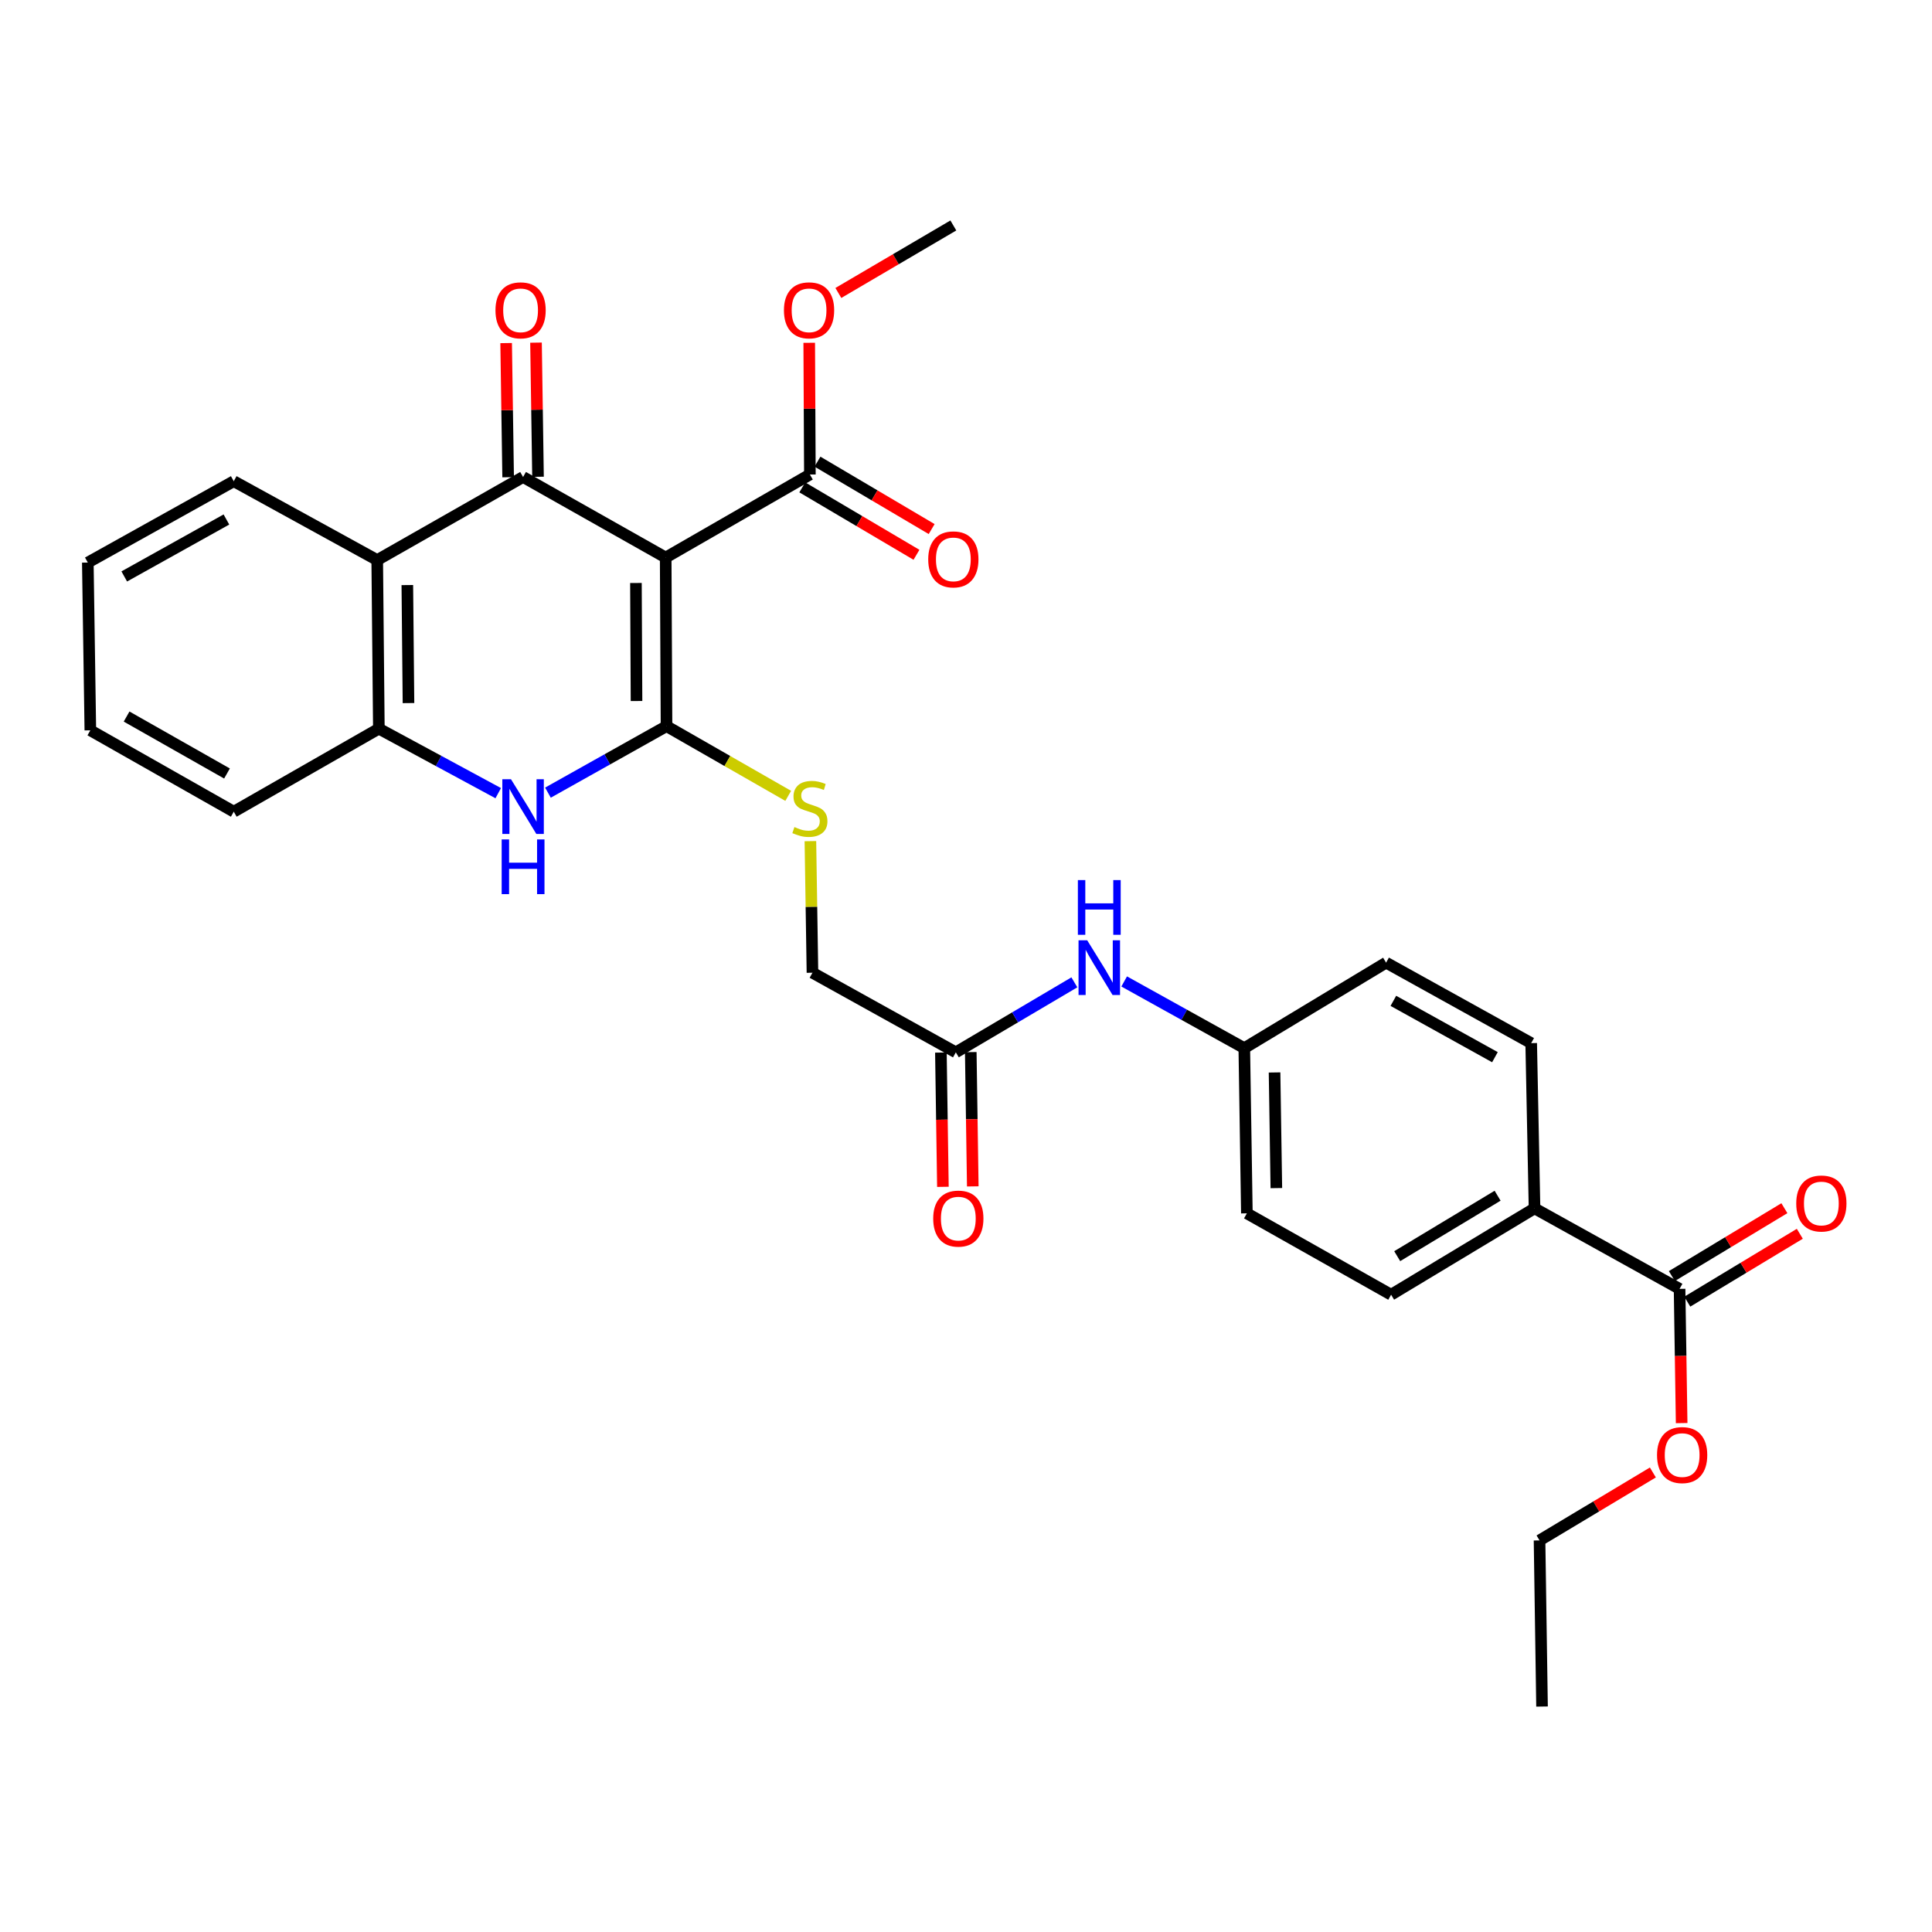 <?xml version='1.0' encoding='iso-8859-1'?>
<svg version='1.1' baseProfile='full'
              xmlns='http://www.w3.org/2000/svg'
                      xmlns:rdkit='http://www.rdkit.org/xml'
                      xmlns:xlink='http://www.w3.org/1999/xlink'
                  xml:space='preserve'
width='1000px' height='1000px' viewBox='0 0 1000 1000'>
<!-- END OF HEADER -->
<rect style='opacity:1.0;fill:#FFFFFF;stroke:none' width='1000' height='1000' x='0' y='0'> </rect>
<path class='bond-0' d='M 344.558,288.583 L 344.987,375.858' style='fill:none;fill-rule:evenodd;stroke:#000000;stroke-width:6px;stroke-linecap:butt;stroke-linejoin:miter;stroke-opacity:1' />
<path class='bond-0' d='M 329.16,301.751 L 329.461,362.843' style='fill:none;fill-rule:evenodd;stroke:#000000;stroke-width:6px;stroke-linecap:butt;stroke-linejoin:miter;stroke-opacity:1' />
<path class='bond-1' d='M 344.558,288.583 L 270.744,246.896' style='fill:none;fill-rule:evenodd;stroke:#000000;stroke-width:6px;stroke-linecap:butt;stroke-linejoin:miter;stroke-opacity:1' />
<path class='bond-5' d='M 344.558,288.583 L 419.196,245.608' style='fill:none;fill-rule:evenodd;stroke:#000000;stroke-width:6px;stroke-linecap:butt;stroke-linejoin:miter;stroke-opacity:1' />
<path class='bond-2' d='M 344.987,375.858 L 314.299,393.067' style='fill:none;fill-rule:evenodd;stroke:#000000;stroke-width:6px;stroke-linecap:butt;stroke-linejoin:miter;stroke-opacity:1' />
<path class='bond-2' d='M 314.299,393.067 L 283.612,410.277' style='fill:none;fill-rule:evenodd;stroke:#0000FF;stroke-width:6px;stroke-linecap:butt;stroke-linejoin:miter;stroke-opacity:1' />
<path class='bond-6' d='M 344.987,375.858 L 376.482,393.897' style='fill:none;fill-rule:evenodd;stroke:#000000;stroke-width:6px;stroke-linecap:butt;stroke-linejoin:miter;stroke-opacity:1' />
<path class='bond-6' d='M 376.482,393.897 L 407.978,411.936' style='fill:none;fill-rule:evenodd;stroke:#CCCC00;stroke-width:6px;stroke-linecap:butt;stroke-linejoin:miter;stroke-opacity:1' />
<path class='bond-3' d='M 270.744,246.896 L 195.247,289.889' style='fill:none;fill-rule:evenodd;stroke:#000000;stroke-width:6px;stroke-linecap:butt;stroke-linejoin:miter;stroke-opacity:1' />
<path class='bond-9' d='M 278.474,246.781 L 277.956,212.063' style='fill:none;fill-rule:evenodd;stroke:#000000;stroke-width:6px;stroke-linecap:butt;stroke-linejoin:miter;stroke-opacity:1' />
<path class='bond-9' d='M 277.956,212.063 L 277.438,177.345' style='fill:none;fill-rule:evenodd;stroke:#FF0000;stroke-width:6px;stroke-linecap:butt;stroke-linejoin:miter;stroke-opacity:1' />
<path class='bond-9' d='M 263.014,247.012 L 262.496,212.294' style='fill:none;fill-rule:evenodd;stroke:#000000;stroke-width:6px;stroke-linecap:butt;stroke-linejoin:miter;stroke-opacity:1' />
<path class='bond-9' d='M 262.496,212.294 L 261.978,177.576' style='fill:none;fill-rule:evenodd;stroke:#FF0000;stroke-width:6px;stroke-linecap:butt;stroke-linejoin:miter;stroke-opacity:1' />
<path class='bond-30' d='M 257.883,410.543 L 226.99,393.849' style='fill:none;fill-rule:evenodd;stroke:#0000FF;stroke-width:6px;stroke-linecap:butt;stroke-linejoin:miter;stroke-opacity:1' />
<path class='bond-30' d='M 226.99,393.849 L 196.097,377.155' style='fill:none;fill-rule:evenodd;stroke:#000000;stroke-width:6px;stroke-linecap:butt;stroke-linejoin:miter;stroke-opacity:1' />
<path class='bond-4' d='M 195.247,289.889 L 196.097,377.155' style='fill:none;fill-rule:evenodd;stroke:#000000;stroke-width:6px;stroke-linecap:butt;stroke-linejoin:miter;stroke-opacity:1' />
<path class='bond-4' d='M 210.835,302.828 L 211.431,363.914' style='fill:none;fill-rule:evenodd;stroke:#000000;stroke-width:6px;stroke-linecap:butt;stroke-linejoin:miter;stroke-opacity:1' />
<path class='bond-23' d='M 195.247,289.889 L 120.995,249.07' style='fill:none;fill-rule:evenodd;stroke:#000000;stroke-width:6px;stroke-linecap:butt;stroke-linejoin:miter;stroke-opacity:1' />
<path class='bond-24' d='M 196.097,377.155 L 120.995,420.13' style='fill:none;fill-rule:evenodd;stroke:#000000;stroke-width:6px;stroke-linecap:butt;stroke-linejoin:miter;stroke-opacity:1' />
<path class='bond-12' d='M 415.265,252.265 L 444.813,269.712' style='fill:none;fill-rule:evenodd;stroke:#000000;stroke-width:6px;stroke-linecap:butt;stroke-linejoin:miter;stroke-opacity:1' />
<path class='bond-12' d='M 444.813,269.712 L 474.361,287.159' style='fill:none;fill-rule:evenodd;stroke:#FF0000;stroke-width:6px;stroke-linecap:butt;stroke-linejoin:miter;stroke-opacity:1' />
<path class='bond-12' d='M 423.127,238.951 L 452.675,256.398' style='fill:none;fill-rule:evenodd;stroke:#000000;stroke-width:6px;stroke-linecap:butt;stroke-linejoin:miter;stroke-opacity:1' />
<path class='bond-12' d='M 452.675,256.398 L 482.223,273.845' style='fill:none;fill-rule:evenodd;stroke:#FF0000;stroke-width:6px;stroke-linecap:butt;stroke-linejoin:miter;stroke-opacity:1' />
<path class='bond-19' d='M 419.196,245.608 L 419.024,211.518' style='fill:none;fill-rule:evenodd;stroke:#000000;stroke-width:6px;stroke-linecap:butt;stroke-linejoin:miter;stroke-opacity:1' />
<path class='bond-19' d='M 419.024,211.518 L 418.852,177.428' style='fill:none;fill-rule:evenodd;stroke:#FF0000;stroke-width:6px;stroke-linecap:butt;stroke-linejoin:miter;stroke-opacity:1' />
<path class='bond-15' d='M 419.462,435.369 L 419.995,469.424' style='fill:none;fill-rule:evenodd;stroke:#CCCC00;stroke-width:6px;stroke-linecap:butt;stroke-linejoin:miter;stroke-opacity:1' />
<path class='bond-15' d='M 419.995,469.424 L 420.527,503.479' style='fill:none;fill-rule:evenodd;stroke:#000000;stroke-width:6px;stroke-linecap:butt;stroke-linejoin:miter;stroke-opacity:1' />
<path class='bond-7' d='M 869.345,667.118 L 794.269,625.439' style='fill:none;fill-rule:evenodd;stroke:#000000;stroke-width:6px;stroke-linecap:butt;stroke-linejoin:miter;stroke-opacity:1' />
<path class='bond-13' d='M 873.339,673.738 L 902.459,656.169' style='fill:none;fill-rule:evenodd;stroke:#000000;stroke-width:6px;stroke-linecap:butt;stroke-linejoin:miter;stroke-opacity:1' />
<path class='bond-13' d='M 902.459,656.169 L 931.58,638.6' style='fill:none;fill-rule:evenodd;stroke:#FF0000;stroke-width:6px;stroke-linecap:butt;stroke-linejoin:miter;stroke-opacity:1' />
<path class='bond-13' d='M 865.351,660.498 L 894.472,642.93' style='fill:none;fill-rule:evenodd;stroke:#000000;stroke-width:6px;stroke-linecap:butt;stroke-linejoin:miter;stroke-opacity:1' />
<path class='bond-13' d='M 894.472,642.93 L 923.593,625.361' style='fill:none;fill-rule:evenodd;stroke:#FF0000;stroke-width:6px;stroke-linecap:butt;stroke-linejoin:miter;stroke-opacity:1' />
<path class='bond-20' d='M 869.345,667.118 L 869.883,701.855' style='fill:none;fill-rule:evenodd;stroke:#000000;stroke-width:6px;stroke-linecap:butt;stroke-linejoin:miter;stroke-opacity:1' />
<path class='bond-20' d='M 869.883,701.855 L 870.421,736.592' style='fill:none;fill-rule:evenodd;stroke:#FF0000;stroke-width:6px;stroke-linecap:butt;stroke-linejoin:miter;stroke-opacity:1' />
<path class='bond-8' d='M 494.736,544.685 L 420.527,503.479' style='fill:none;fill-rule:evenodd;stroke:#000000;stroke-width:6px;stroke-linecap:butt;stroke-linejoin:miter;stroke-opacity:1' />
<path class='bond-11' d='M 494.736,544.685 L 525.414,526.571' style='fill:none;fill-rule:evenodd;stroke:#000000;stroke-width:6px;stroke-linecap:butt;stroke-linejoin:miter;stroke-opacity:1' />
<path class='bond-11' d='M 525.414,526.571 L 556.092,508.456' style='fill:none;fill-rule:evenodd;stroke:#0000FF;stroke-width:6px;stroke-linecap:butt;stroke-linejoin:miter;stroke-opacity:1' />
<path class='bond-14' d='M 487.006,544.801 L 487.527,579.555' style='fill:none;fill-rule:evenodd;stroke:#000000;stroke-width:6px;stroke-linecap:butt;stroke-linejoin:miter;stroke-opacity:1' />
<path class='bond-14' d='M 487.527,579.555 L 488.048,614.308' style='fill:none;fill-rule:evenodd;stroke:#FF0000;stroke-width:6px;stroke-linecap:butt;stroke-linejoin:miter;stroke-opacity:1' />
<path class='bond-14' d='M 502.466,544.569 L 502.987,579.323' style='fill:none;fill-rule:evenodd;stroke:#000000;stroke-width:6px;stroke-linecap:butt;stroke-linejoin:miter;stroke-opacity:1' />
<path class='bond-14' d='M 502.987,579.323 L 503.508,614.077' style='fill:none;fill-rule:evenodd;stroke:#FF0000;stroke-width:6px;stroke-linecap:butt;stroke-linejoin:miter;stroke-opacity:1' />
<path class='bond-10' d='M 794.269,625.439 L 720.034,670.142' style='fill:none;fill-rule:evenodd;stroke:#000000;stroke-width:6px;stroke-linecap:butt;stroke-linejoin:miter;stroke-opacity:1' />
<path class='bond-10' d='M 775.157,618.899 L 723.193,650.191' style='fill:none;fill-rule:evenodd;stroke:#000000;stroke-width:6px;stroke-linecap:butt;stroke-linejoin:miter;stroke-opacity:1' />
<path class='bond-32' d='M 794.269,625.439 L 792.542,539.926' style='fill:none;fill-rule:evenodd;stroke:#000000;stroke-width:6px;stroke-linecap:butt;stroke-linejoin:miter;stroke-opacity:1' />
<path class='bond-18' d='M 581.874,507.997 L 612.961,525.259' style='fill:none;fill-rule:evenodd;stroke:#0000FF;stroke-width:6px;stroke-linecap:butt;stroke-linejoin:miter;stroke-opacity:1' />
<path class='bond-18' d='M 612.961,525.259 L 644.047,542.52' style='fill:none;fill-rule:evenodd;stroke:#000000;stroke-width:6px;stroke-linecap:butt;stroke-linejoin:miter;stroke-opacity:1' />
<path class='bond-16' d='M 720.034,670.142 L 645.379,628.025' style='fill:none;fill-rule:evenodd;stroke:#000000;stroke-width:6px;stroke-linecap:butt;stroke-linejoin:miter;stroke-opacity:1' />
<path class='bond-17' d='M 792.542,539.926 L 717.44,498.265' style='fill:none;fill-rule:evenodd;stroke:#000000;stroke-width:6px;stroke-linecap:butt;stroke-linejoin:miter;stroke-opacity:1' />
<path class='bond-17' d='M 773.776,547.198 L 721.205,518.035' style='fill:none;fill-rule:evenodd;stroke:#000000;stroke-width:6px;stroke-linecap:butt;stroke-linejoin:miter;stroke-opacity:1' />
<path class='bond-21' d='M 644.047,542.52 L 717.44,498.265' style='fill:none;fill-rule:evenodd;stroke:#000000;stroke-width:6px;stroke-linecap:butt;stroke-linejoin:miter;stroke-opacity:1' />
<path class='bond-22' d='M 644.047,542.52 L 645.379,628.025' style='fill:none;fill-rule:evenodd;stroke:#000000;stroke-width:6px;stroke-linecap:butt;stroke-linejoin:miter;stroke-opacity:1' />
<path class='bond-22' d='M 659.707,555.105 L 660.639,614.959' style='fill:none;fill-rule:evenodd;stroke:#000000;stroke-width:6px;stroke-linecap:butt;stroke-linejoin:miter;stroke-opacity:1' />
<path class='bond-26' d='M 433.931,151.638 L 463.69,134.168' style='fill:none;fill-rule:evenodd;stroke:#FF0000;stroke-width:6px;stroke-linecap:butt;stroke-linejoin:miter;stroke-opacity:1' />
<path class='bond-26' d='M 463.69,134.168 L 493.448,116.698' style='fill:none;fill-rule:evenodd;stroke:#000000;stroke-width:6px;stroke-linecap:butt;stroke-linejoin:miter;stroke-opacity:1' />
<path class='bond-25' d='M 855.525,762.145 L 826.194,779.731' style='fill:none;fill-rule:evenodd;stroke:#FF0000;stroke-width:6px;stroke-linecap:butt;stroke-linejoin:miter;stroke-opacity:1' />
<path class='bond-25' d='M 826.194,779.731 L 796.863,797.316' style='fill:none;fill-rule:evenodd;stroke:#000000;stroke-width:6px;stroke-linecap:butt;stroke-linejoin:miter;stroke-opacity:1' />
<path class='bond-27' d='M 120.995,249.07 L 45.455,291.178' style='fill:none;fill-rule:evenodd;stroke:#000000;stroke-width:6px;stroke-linecap:butt;stroke-linejoin:miter;stroke-opacity:1' />
<path class='bond-27' d='M 117.192,268.891 L 64.314,298.367' style='fill:none;fill-rule:evenodd;stroke:#000000;stroke-width:6px;stroke-linecap:butt;stroke-linejoin:miter;stroke-opacity:1' />
<path class='bond-31' d='M 120.995,420.13 L 46.76,378.014' style='fill:none;fill-rule:evenodd;stroke:#000000;stroke-width:6px;stroke-linecap:butt;stroke-linejoin:miter;stroke-opacity:1' />
<path class='bond-31' d='M 117.489,400.365 L 65.525,370.883' style='fill:none;fill-rule:evenodd;stroke:#000000;stroke-width:6px;stroke-linecap:butt;stroke-linejoin:miter;stroke-opacity:1' />
<path class='bond-29' d='M 796.863,797.316 L 798.151,883.302' style='fill:none;fill-rule:evenodd;stroke:#000000;stroke-width:6px;stroke-linecap:butt;stroke-linejoin:miter;stroke-opacity:1' />
<path class='bond-28' d='M 45.455,291.178 L 46.76,378.014' style='fill:none;fill-rule:evenodd;stroke:#000000;stroke-width:6px;stroke-linecap:butt;stroke-linejoin:miter;stroke-opacity:1' />
<path  class='atom-3' d='M 264.484 403.333
L 273.764 418.333
Q 274.684 419.813, 276.164 422.493
Q 277.644 425.173, 277.724 425.333
L 277.724 403.333
L 281.484 403.333
L 281.484 431.653
L 277.604 431.653
L 267.644 415.253
Q 266.484 413.333, 265.244 411.133
Q 264.044 408.933, 263.684 408.253
L 263.684 431.653
L 260.004 431.653
L 260.004 403.333
L 264.484 403.333
' fill='#0000FF'/>
<path  class='atom-3' d='M 259.664 434.485
L 263.504 434.485
L 263.504 446.525
L 277.984 446.525
L 277.984 434.485
L 281.824 434.485
L 281.824 462.805
L 277.984 462.805
L 277.984 449.725
L 263.504 449.725
L 263.504 462.805
L 259.664 462.805
L 259.664 434.485
' fill='#0000FF'/>
<path  class='atom-7' d='M 411.196 428.081
Q 411.516 428.201, 412.836 428.761
Q 414.156 429.321, 415.596 429.681
Q 417.076 430.001, 418.516 430.001
Q 421.196 430.001, 422.756 428.721
Q 424.316 427.401, 424.316 425.121
Q 424.316 423.561, 423.516 422.601
Q 422.756 421.641, 421.556 421.121
Q 420.356 420.601, 418.356 420.001
Q 415.836 419.241, 414.316 418.521
Q 412.836 417.801, 411.756 416.281
Q 410.716 414.761, 410.716 412.201
Q 410.716 408.641, 413.116 406.441
Q 415.556 404.241, 420.356 404.241
Q 423.636 404.241, 427.356 405.801
L 426.436 408.881
Q 423.036 407.481, 420.476 407.481
Q 417.716 407.481, 416.196 408.641
Q 414.676 409.761, 414.716 411.721
Q 414.716 413.241, 415.476 414.161
Q 416.276 415.081, 417.396 415.601
Q 418.556 416.121, 420.476 416.721
Q 423.036 417.521, 424.556 418.321
Q 426.076 419.121, 427.156 420.761
Q 428.276 422.361, 428.276 425.121
Q 428.276 429.041, 425.636 431.161
Q 423.036 433.241, 418.676 433.241
Q 416.156 433.241, 414.236 432.681
Q 412.356 432.161, 410.116 431.241
L 411.196 428.081
' fill='#CCCC00'/>
<path  class='atom-10' d='M 256.455 160.621
Q 256.455 153.821, 259.815 150.021
Q 263.175 146.221, 269.455 146.221
Q 275.735 146.221, 279.095 150.021
Q 282.455 153.821, 282.455 160.621
Q 282.455 167.501, 279.055 171.421
Q 275.655 175.301, 269.455 175.301
Q 263.215 175.301, 259.815 171.421
Q 256.455 167.541, 256.455 160.621
M 269.455 172.101
Q 273.775 172.101, 276.095 169.221
Q 278.455 166.301, 278.455 160.621
Q 278.455 155.061, 276.095 152.261
Q 273.775 149.421, 269.455 149.421
Q 265.135 149.421, 262.775 152.221
Q 260.455 155.021, 260.455 160.621
Q 260.455 166.341, 262.775 169.221
Q 265.135 172.101, 269.455 172.101
' fill='#FF0000'/>
<path  class='atom-12' d='M 562.728 486.682
L 572.008 501.682
Q 572.928 503.162, 574.408 505.842
Q 575.888 508.522, 575.968 508.682
L 575.968 486.682
L 579.728 486.682
L 579.728 515.002
L 575.848 515.002
L 565.888 498.602
Q 564.728 496.682, 563.488 494.482
Q 562.288 492.282, 561.928 491.602
L 561.928 515.002
L 558.248 515.002
L 558.248 486.682
L 562.728 486.682
' fill='#0000FF'/>
<path  class='atom-12' d='M 557.908 455.53
L 561.748 455.53
L 561.748 467.57
L 576.228 467.57
L 576.228 455.53
L 580.068 455.53
L 580.068 483.85
L 576.228 483.85
L 576.228 470.77
L 561.748 470.77
L 561.748 483.85
L 557.908 483.85
L 557.908 455.53
' fill='#0000FF'/>
<path  class='atom-13' d='M 480.448 289.531
Q 480.448 282.731, 483.808 278.931
Q 487.168 275.131, 493.448 275.131
Q 499.728 275.131, 503.088 278.931
Q 506.448 282.731, 506.448 289.531
Q 506.448 296.411, 503.048 300.331
Q 499.648 304.211, 493.448 304.211
Q 487.208 304.211, 483.808 300.331
Q 480.448 296.451, 480.448 289.531
M 493.448 301.011
Q 497.768 301.011, 500.088 298.131
Q 502.448 295.211, 502.448 289.531
Q 502.448 283.971, 500.088 281.171
Q 497.768 278.331, 493.448 278.331
Q 489.128 278.331, 486.768 281.131
Q 484.448 283.931, 484.448 289.531
Q 484.448 295.251, 486.768 298.131
Q 489.128 301.011, 493.448 301.011
' fill='#FF0000'/>
<path  class='atom-14' d='M 929.729 622.925
Q 929.729 616.125, 933.089 612.325
Q 936.449 608.525, 942.729 608.525
Q 949.009 608.525, 952.369 612.325
Q 955.729 616.125, 955.729 622.925
Q 955.729 629.805, 952.329 633.725
Q 948.929 637.605, 942.729 637.605
Q 936.489 637.605, 933.089 633.725
Q 929.729 629.845, 929.729 622.925
M 942.729 634.405
Q 947.049 634.405, 949.369 631.525
Q 951.729 628.605, 951.729 622.925
Q 951.729 617.365, 949.369 614.565
Q 947.049 611.725, 942.729 611.725
Q 938.409 611.725, 936.049 614.525
Q 933.729 617.325, 933.729 622.925
Q 933.729 628.645, 936.049 631.525
Q 938.409 634.405, 942.729 634.405
' fill='#FF0000'/>
<path  class='atom-15' d='M 483.025 630.742
Q 483.025 623.942, 486.385 620.142
Q 489.745 616.342, 496.025 616.342
Q 502.305 616.342, 505.665 620.142
Q 509.025 623.942, 509.025 630.742
Q 509.025 637.622, 505.625 641.542
Q 502.225 645.422, 496.025 645.422
Q 489.785 645.422, 486.385 641.542
Q 483.025 637.662, 483.025 630.742
M 496.025 642.222
Q 500.345 642.222, 502.665 639.342
Q 505.025 636.422, 505.025 630.742
Q 505.025 625.182, 502.665 622.382
Q 500.345 619.542, 496.025 619.542
Q 491.705 619.542, 489.345 622.342
Q 487.025 625.142, 487.025 630.742
Q 487.025 636.462, 489.345 639.342
Q 491.705 642.222, 496.025 642.222
' fill='#FF0000'/>
<path  class='atom-20' d='M 405.766 160.621
Q 405.766 153.821, 409.126 150.021
Q 412.486 146.221, 418.766 146.221
Q 425.046 146.221, 428.406 150.021
Q 431.766 153.821, 431.766 160.621
Q 431.766 167.501, 428.366 171.421
Q 424.966 175.301, 418.766 175.301
Q 412.526 175.301, 409.126 171.421
Q 405.766 167.541, 405.766 160.621
M 418.766 172.101
Q 423.086 172.101, 425.406 169.221
Q 427.766 166.301, 427.766 160.621
Q 427.766 155.061, 425.406 152.261
Q 423.086 149.421, 418.766 149.421
Q 414.446 149.421, 412.086 152.221
Q 409.766 155.021, 409.766 160.621
Q 409.766 166.341, 412.086 169.221
Q 414.446 172.101, 418.766 172.101
' fill='#FF0000'/>
<path  class='atom-21' d='M 857.677 753.141
Q 857.677 746.341, 861.037 742.541
Q 864.397 738.741, 870.677 738.741
Q 876.957 738.741, 880.317 742.541
Q 883.677 746.341, 883.677 753.141
Q 883.677 760.021, 880.277 763.941
Q 876.877 767.821, 870.677 767.821
Q 864.437 767.821, 861.037 763.941
Q 857.677 760.061, 857.677 753.141
M 870.677 764.621
Q 874.997 764.621, 877.317 761.741
Q 879.677 758.821, 879.677 753.141
Q 879.677 747.581, 877.317 744.781
Q 874.997 741.941, 870.677 741.941
Q 866.357 741.941, 863.997 744.741
Q 861.677 747.541, 861.677 753.141
Q 861.677 758.861, 863.997 761.741
Q 866.357 764.621, 870.677 764.621
' fill='#FF0000'/>
</svg>
